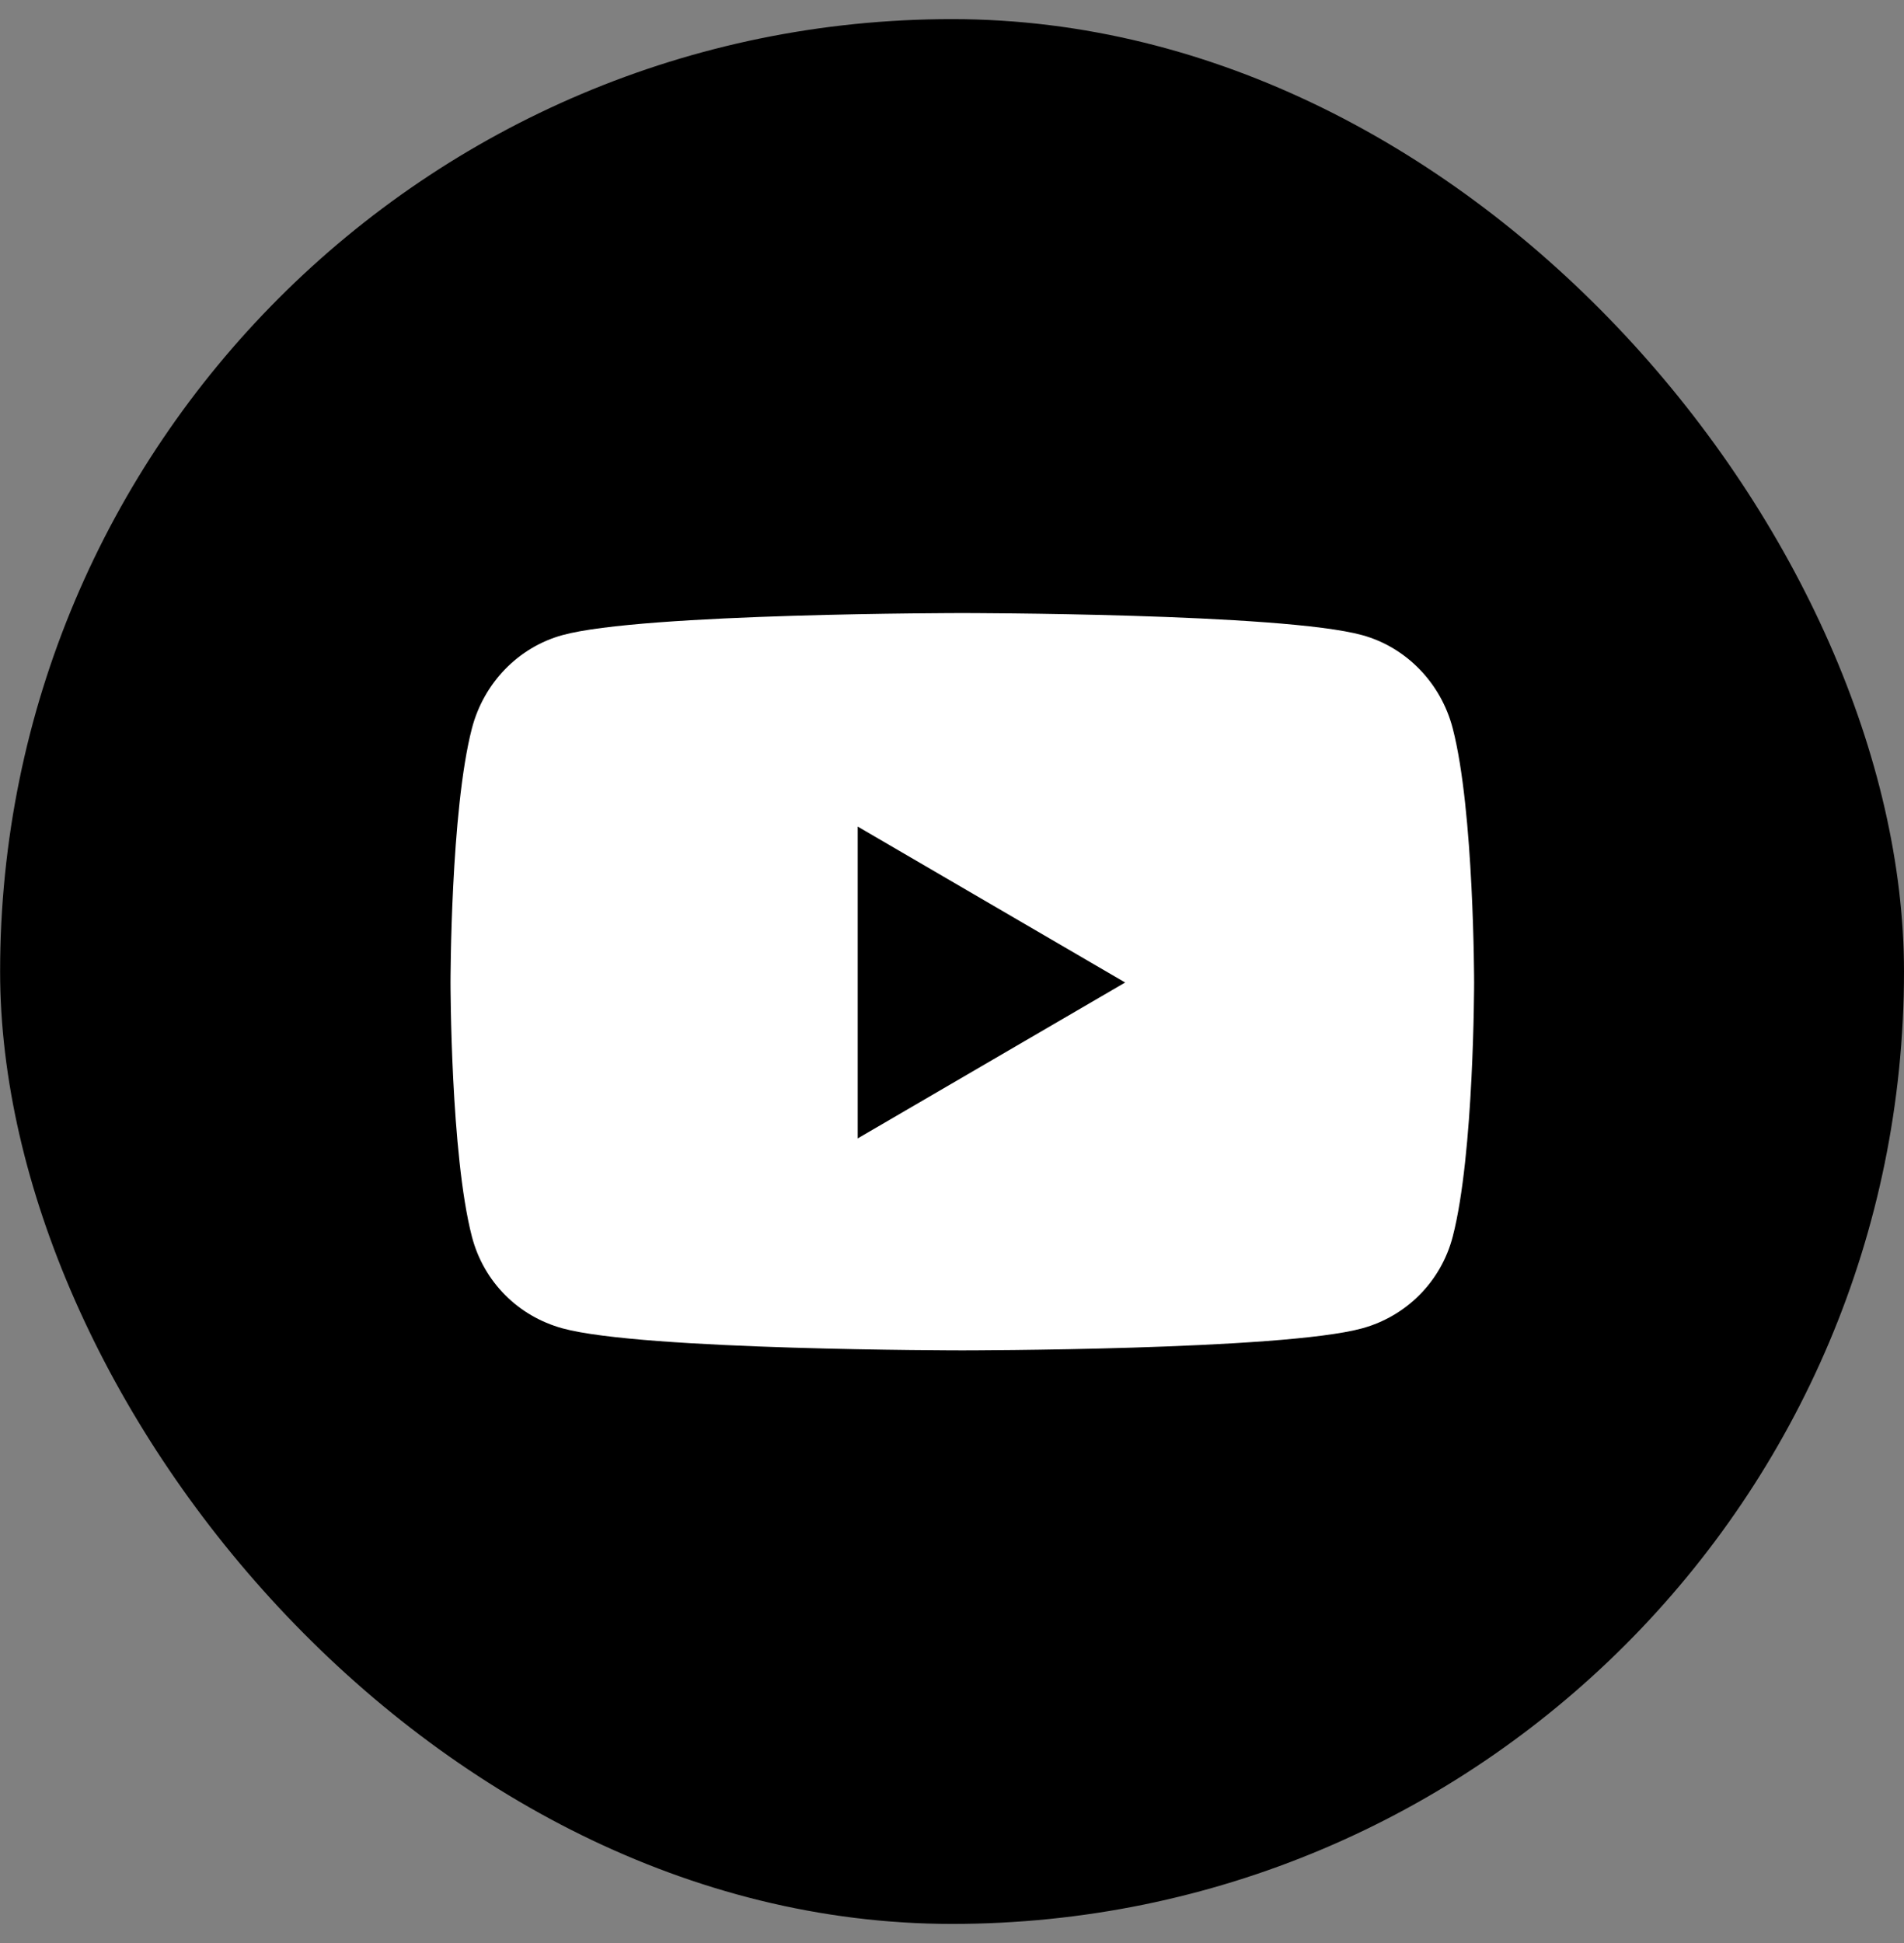 <svg width="50" height="51" viewBox="0 0 50 51" fill="none" xmlns="http://www.w3.org/2000/svg">
<rect x="0" y="0" width="50" height="51" fill="#808080" stroke="none"/>
<rect x="0.003" y="0.502" width="49.997" height="49.997" rx="24.998" fill="black"/>
<path d="M38.15 19.121C37.84 17.926 36.929 16.989 35.773 16.671C33.676 16.092 25.271 16.092 25.271 16.092C25.271 16.092 16.865 16.092 14.769 16.671C13.612 16.989 12.702 17.926 12.392 19.121C11.831 21.283 11.831 25.789 11.831 25.789C11.831 25.789 11.831 30.294 12.392 32.457C12.702 33.651 13.612 34.548 14.769 34.866C16.865 35.445 25.271 35.445 25.271 35.445C25.271 35.445 33.676 35.445 35.773 34.866C36.929 34.548 37.84 33.646 38.15 32.457C38.711 30.294 38.711 25.789 38.711 25.789C38.711 25.789 38.711 21.283 38.15 19.121ZM22.524 29.881V21.696L29.547 25.789L22.524 29.881Z" fill="white"/>
</svg>
